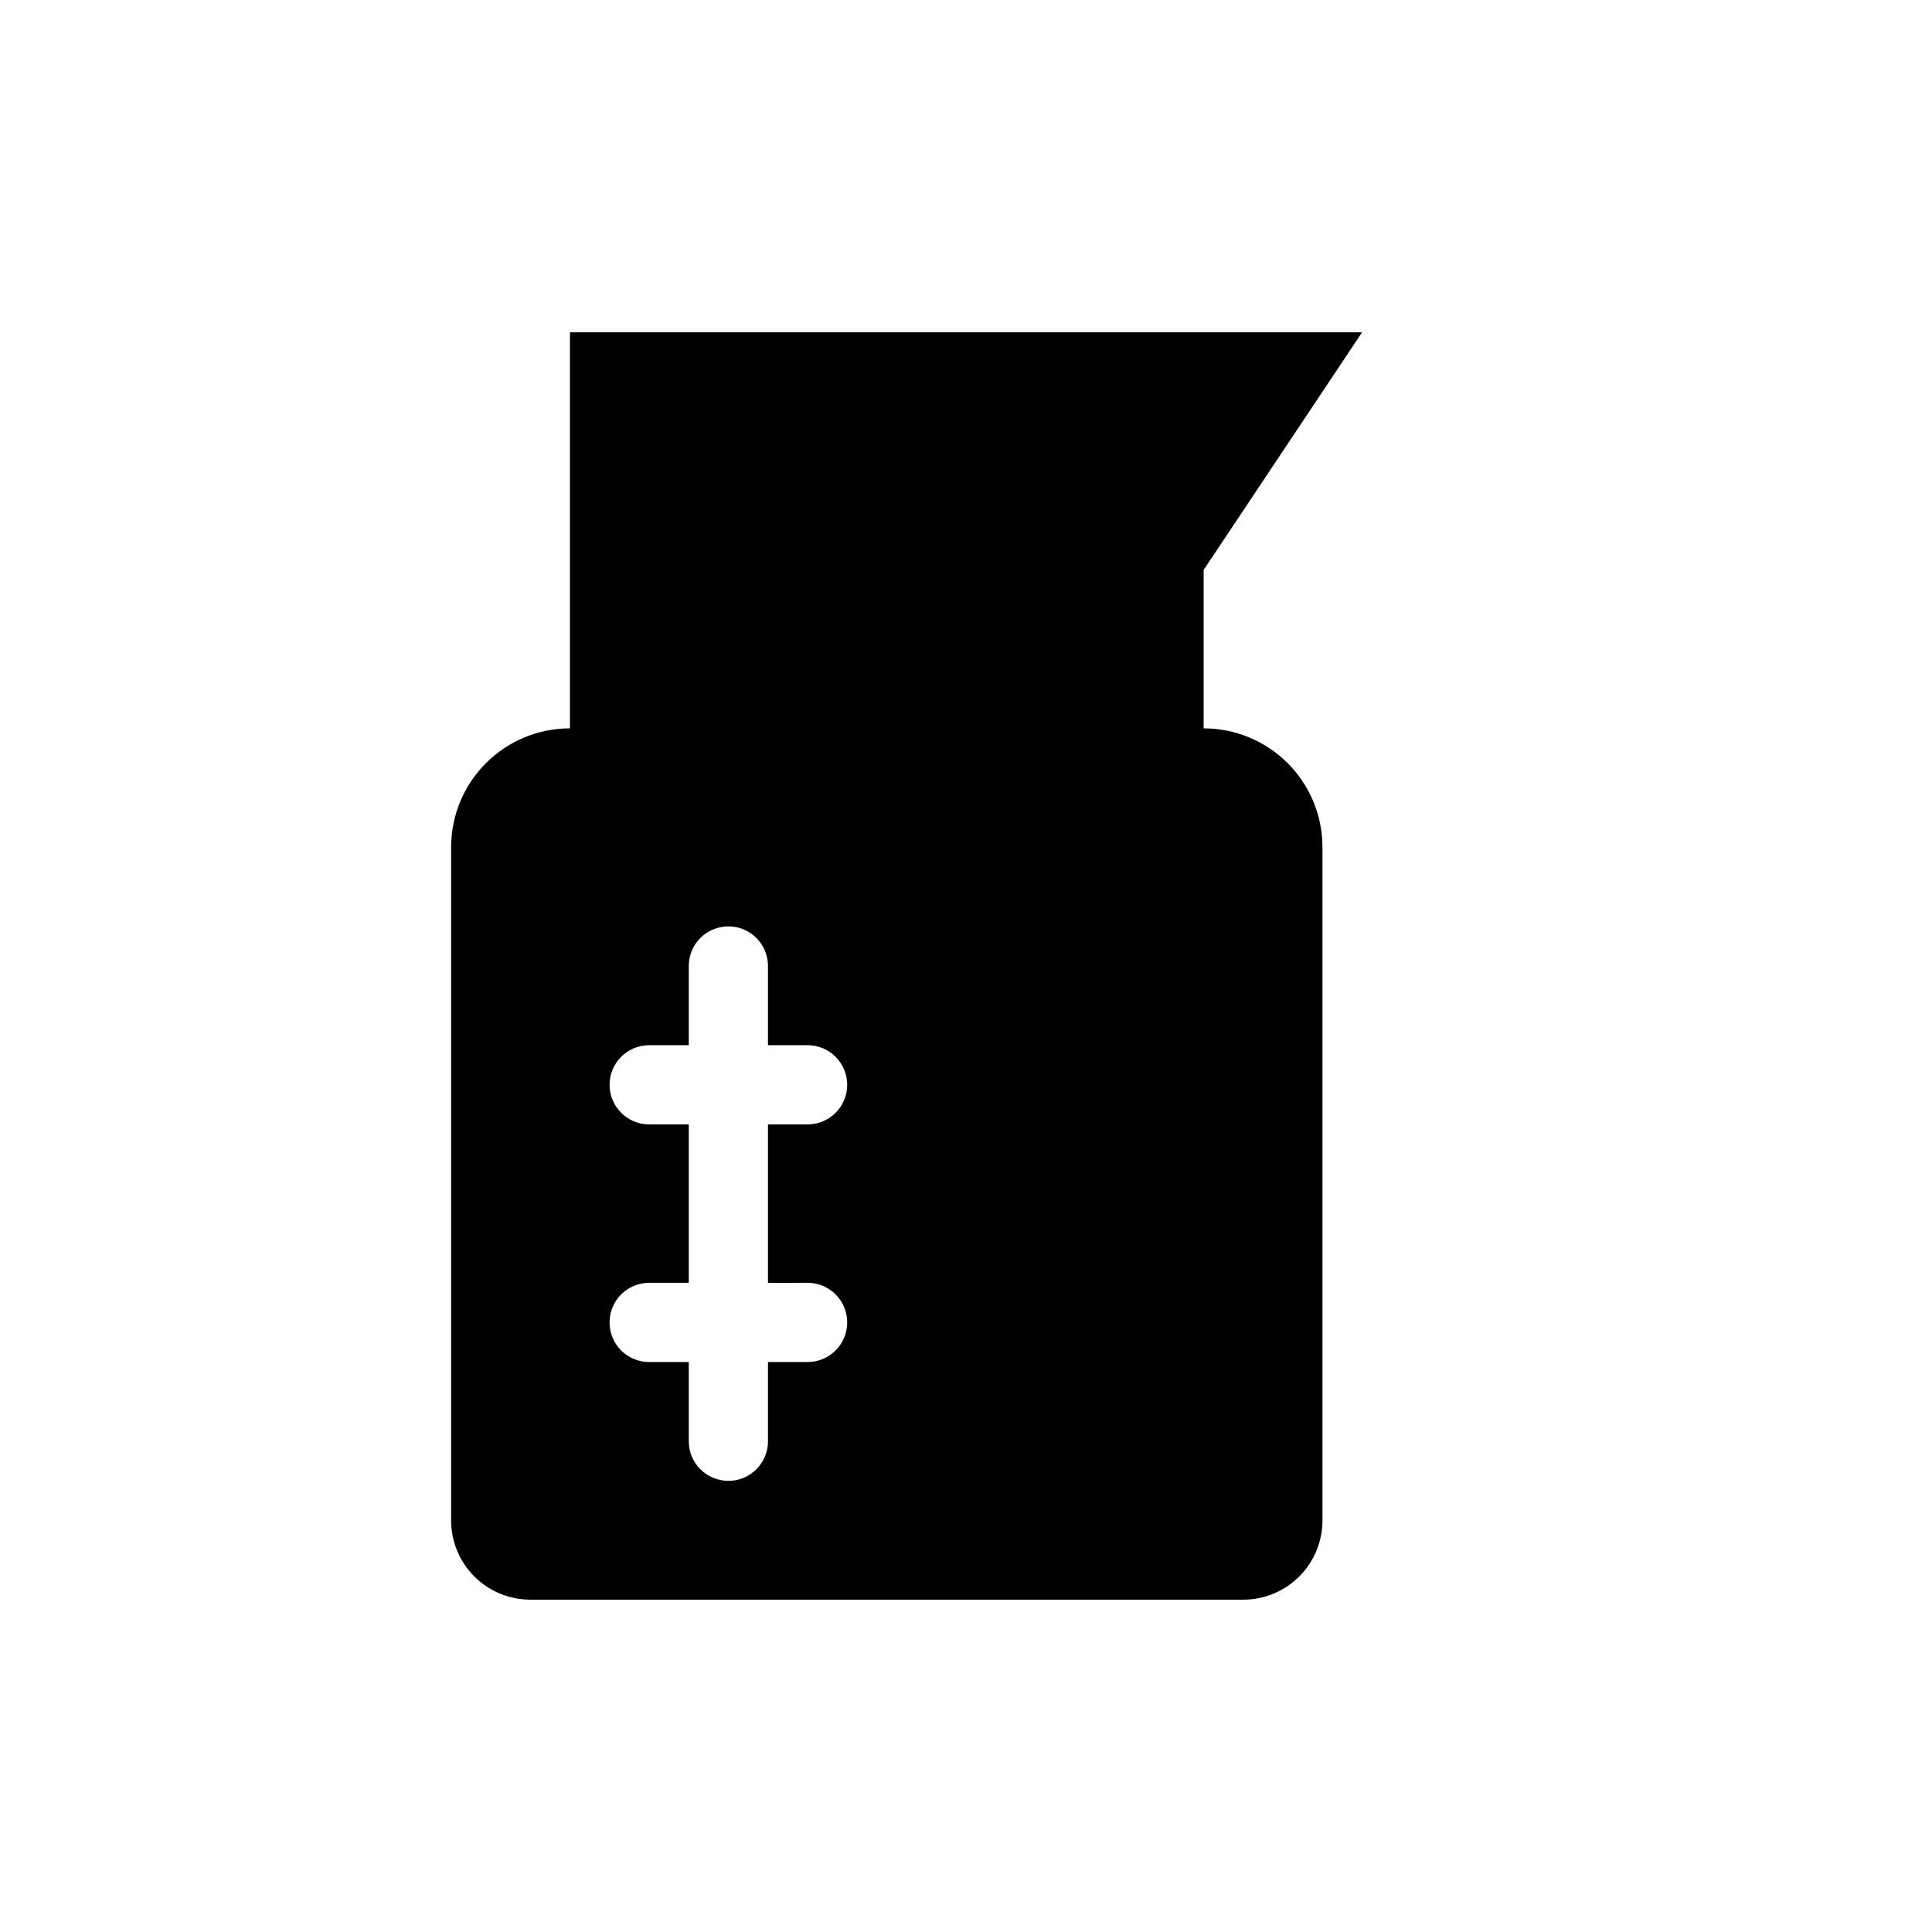 <?xml version="1.0" encoding="UTF-8"?>
<!-- Uploaded to: ICON Repo, www.svgrepo.com, Generator: ICON Repo Mixer Tools -->
<svg fill="#000000" width="800px" height="800px" version="1.1" viewBox="144 144 512 512" xmlns="http://www.w3.org/2000/svg">
 <path d="m462.98 337.02v-41.984l41.984-62.977h-209.92v104.96c-8.352 0-16.359 3.316-22.266 9.223-5.906 5.902-9.223 13.914-9.223 22.266v178.43c0 5.57 2.211 10.91 6.148 14.844 3.938 3.938 9.277 6.148 14.844 6.148h188.93c5.566 0 10.906-2.211 14.84-6.148 3.938-3.934 6.148-9.273 6.148-14.844v-178.43c0-8.352-3.316-16.363-9.223-22.266-5.902-5.906-13.914-9.223-22.262-9.223zm-104.96 146.94c5.797 0 10.496 4.699 10.496 10.496 0 5.797-4.699 10.496-10.496 10.496h-10.496v20.992c0 5.797-4.699 10.496-10.496 10.496-5.797 0-10.496-4.699-10.496-10.496v-20.992h-10.496c-5.797 0-10.496-4.699-10.496-10.496 0-5.797 4.699-10.496 10.496-10.496h10.496v-41.98h-10.496c-5.797 0-10.496-4.699-10.496-10.496s4.699-10.496 10.496-10.496h10.496v-20.992c0-5.797 4.699-10.496 10.496-10.496 5.797 0 10.496 4.699 10.496 10.496v20.992h10.496c5.797 0 10.496 4.699 10.496 10.496s-4.699 10.496-10.496 10.496h-10.496v41.984z"/>
</svg>